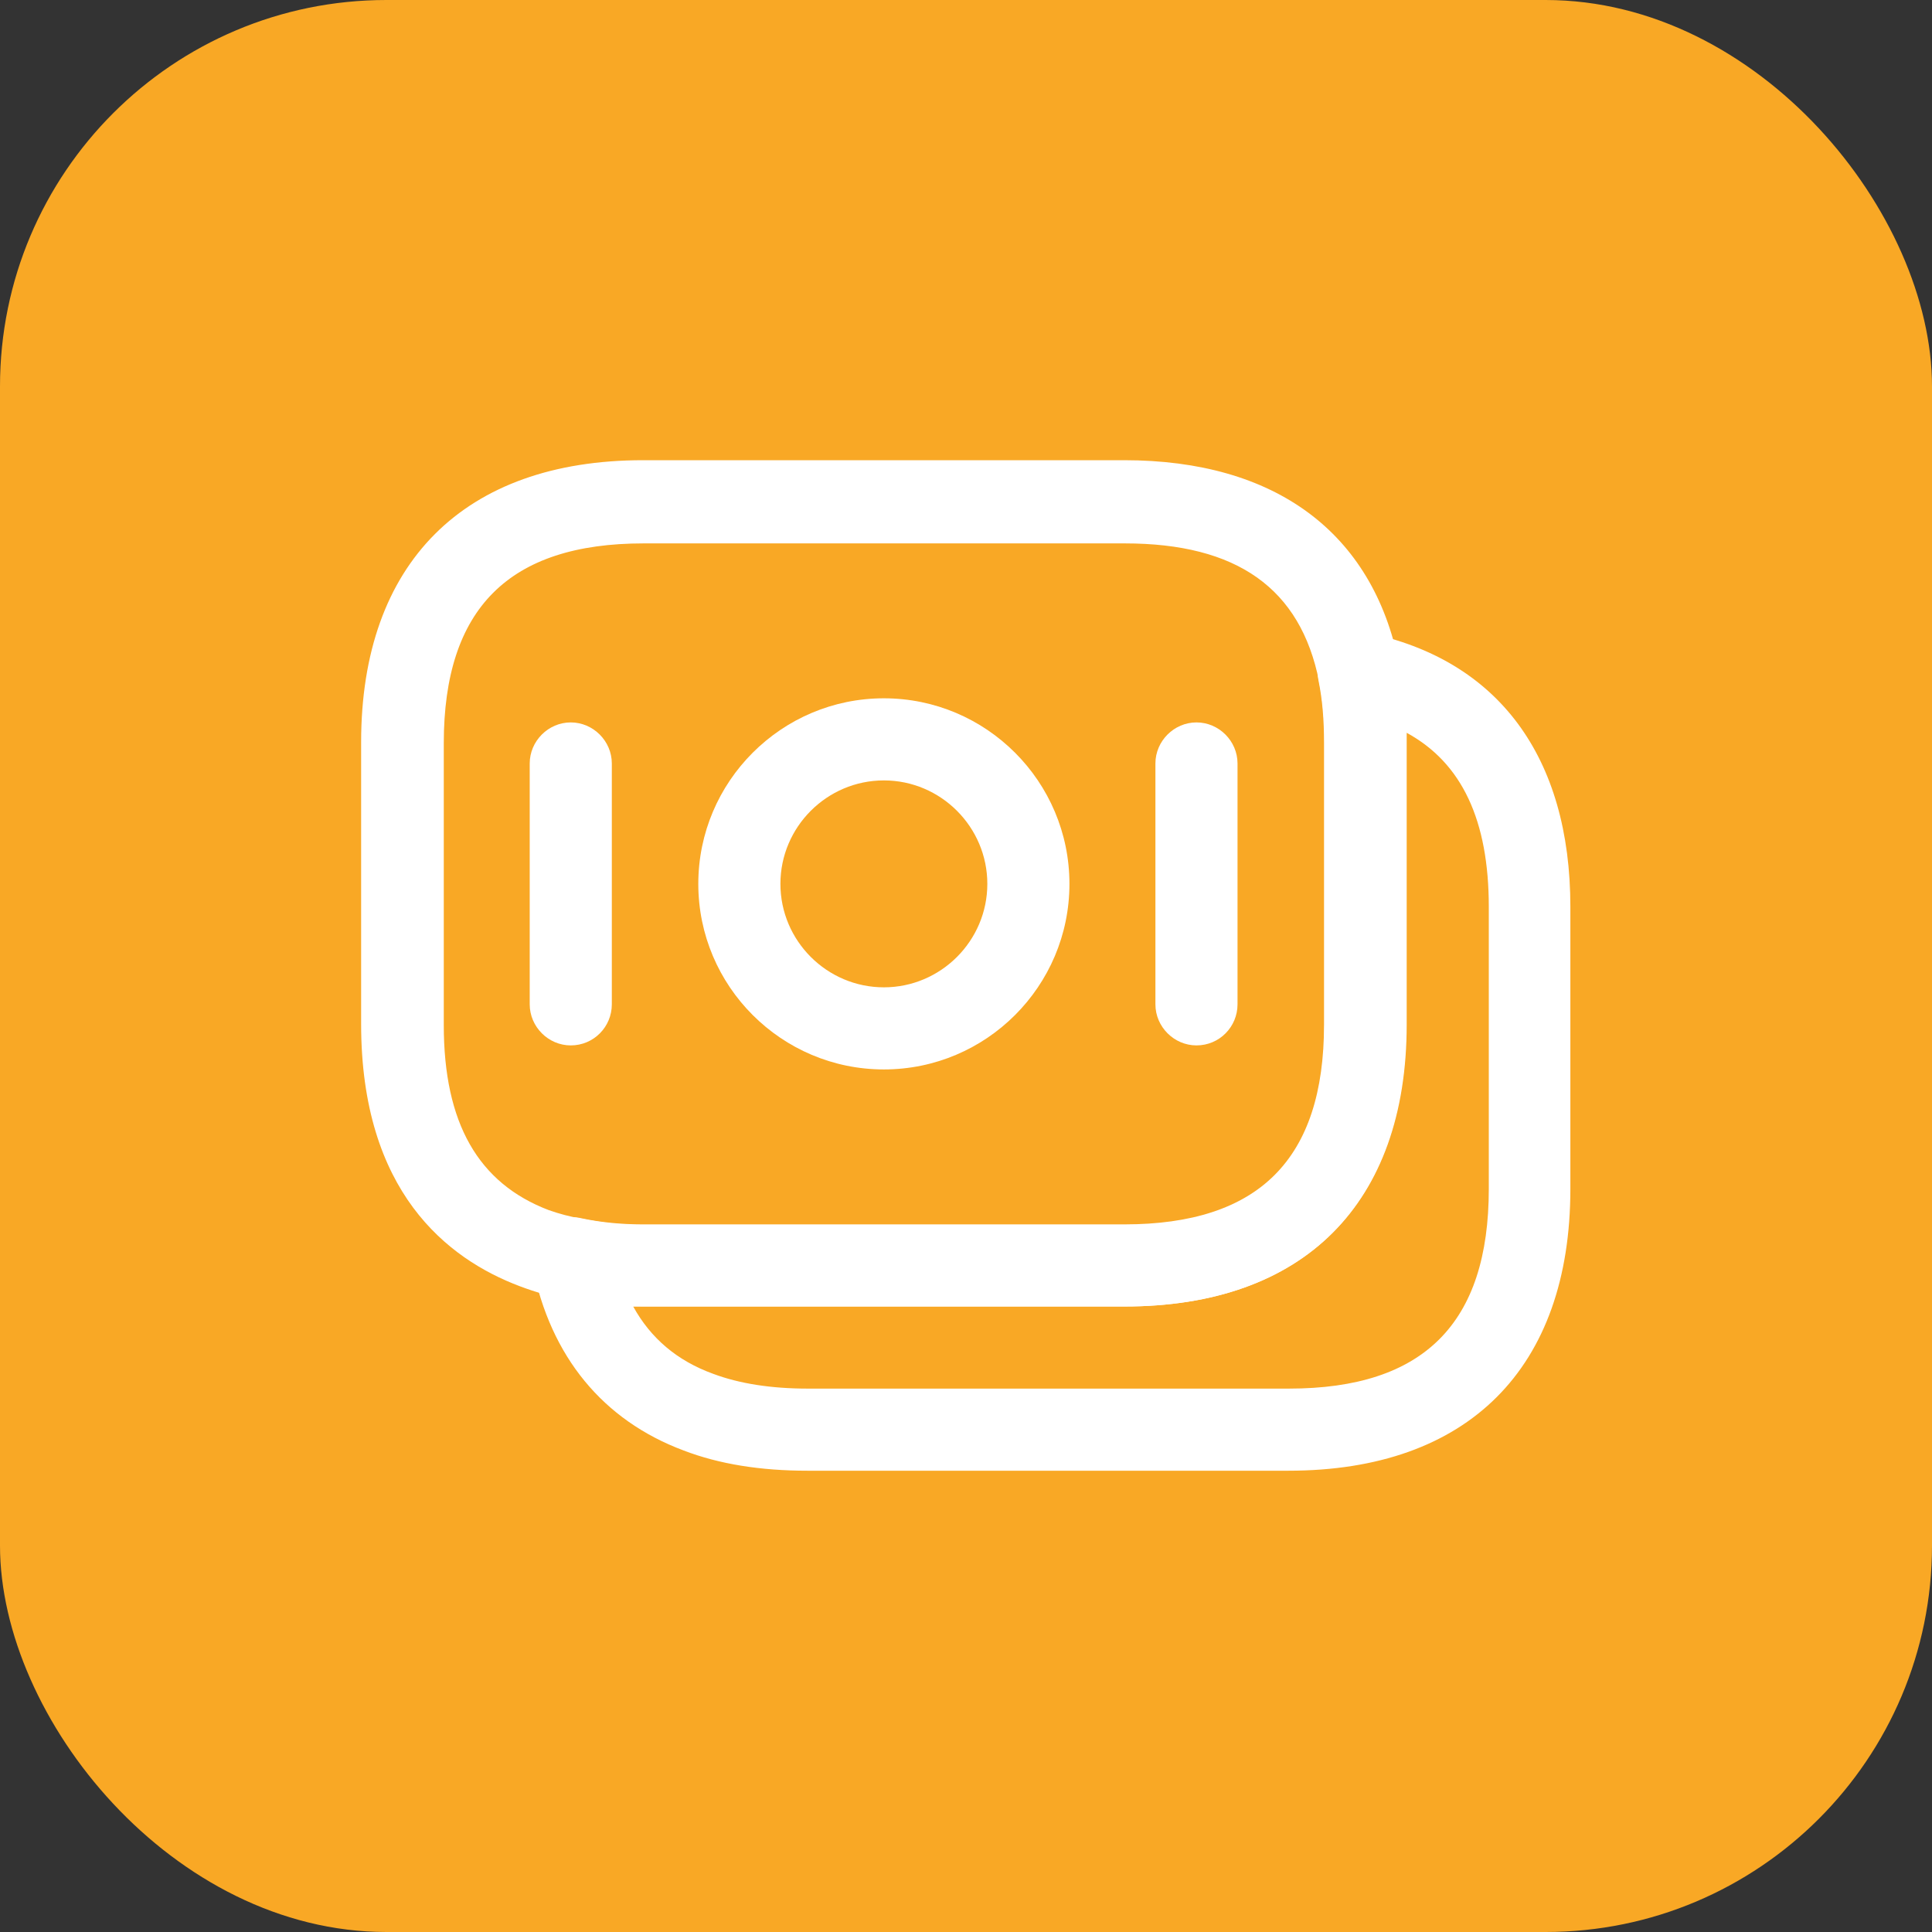 <?xml version="1.0" encoding="UTF-8"?> <svg xmlns="http://www.w3.org/2000/svg" width="50" height="50" viewBox="0 0 50 50" fill="none"><rect x="0" y="0" width="50" height="50" fill="#333333" stroke="none"/><rect width="50" height="50" rx="10" fill="#F9A825"></rect><path d="M29.094 33.812H16.642C15.905 33.812 15.211 33.741 14.587 33.599C14.261 33.557 13.865 33.443 13.454 33.288C11.57 32.579 9.346 30.837 9.346 26.502V19.206C9.346 14.573 12.009 11.91 16.642 11.91H29.094C33.004 11.91 35.526 13.78 36.206 17.18C36.333 17.803 36.39 18.469 36.39 19.206V26.502C36.39 31.163 33.741 33.812 29.094 33.812ZM16.656 14.063C13.171 14.063 11.485 15.749 11.485 19.234V26.53C11.485 29.066 12.377 30.624 14.205 31.319C14.488 31.418 14.757 31.488 15.012 31.531C15.551 31.644 16.075 31.701 16.656 31.701H29.108C32.593 31.701 34.279 30.015 34.279 26.53V19.234C34.279 18.639 34.236 18.115 34.137 17.634C33.656 15.225 32.012 14.063 29.108 14.063H16.656Z" fill="white"></path><path d="M33.345 38.062H20.892C19.688 38.062 18.611 37.892 17.691 37.538C15.608 36.758 14.248 35.115 13.78 32.764C13.71 32.409 13.823 32.041 14.078 31.8C14.333 31.545 14.701 31.446 15.056 31.531C15.523 31.63 16.047 31.687 16.642 31.687H29.095C32.58 31.687 34.266 30.001 34.266 26.516V19.22C34.266 18.625 34.223 18.101 34.124 17.619C34.053 17.265 34.166 16.911 34.407 16.656C34.662 16.401 35.016 16.288 35.37 16.373C38.77 17.067 40.641 19.588 40.641 23.47V30.766C40.641 35.413 37.991 38.062 33.345 38.062ZM16.387 33.812C16.84 34.633 17.52 35.214 18.456 35.554C19.136 35.809 19.957 35.937 20.906 35.937H33.359C36.844 35.937 38.53 34.251 38.53 30.766V23.47C38.53 21.232 37.836 19.744 36.405 18.965C36.405 19.05 36.405 19.135 36.405 19.22V26.516C36.405 31.148 33.741 33.812 29.109 33.812H16.656C16.557 33.812 16.472 33.812 16.387 33.812Z" fill="white"></path><path d="M22.875 27.677C20.226 27.677 18.072 25.524 18.072 22.875C18.072 20.226 20.226 18.072 22.875 18.072C25.524 18.072 27.677 20.226 27.677 22.875C27.677 25.524 25.524 27.677 22.875 27.677ZM22.875 20.197C21.401 20.197 20.197 21.401 20.197 22.875C20.197 24.348 21.401 25.552 22.875 25.552C24.348 25.552 25.552 24.348 25.552 22.875C25.552 21.401 24.348 20.197 22.875 20.197Z" fill="white"></path><path d="M14.771 27.055C14.191 27.055 13.709 26.573 13.709 25.992V19.759C13.709 19.178 14.191 18.696 14.771 18.696C15.352 18.696 15.834 19.178 15.834 19.759V25.992C15.834 26.573 15.367 27.055 14.771 27.055Z" fill="white"></path><path d="M30.965 27.055C30.384 27.055 29.902 26.573 29.902 25.992V19.759C29.902 19.178 30.384 18.696 30.965 18.696C31.546 18.696 32.027 19.178 32.027 19.759V25.992C32.027 26.573 31.56 27.055 30.965 27.055Z" fill="white"></path></svg> 